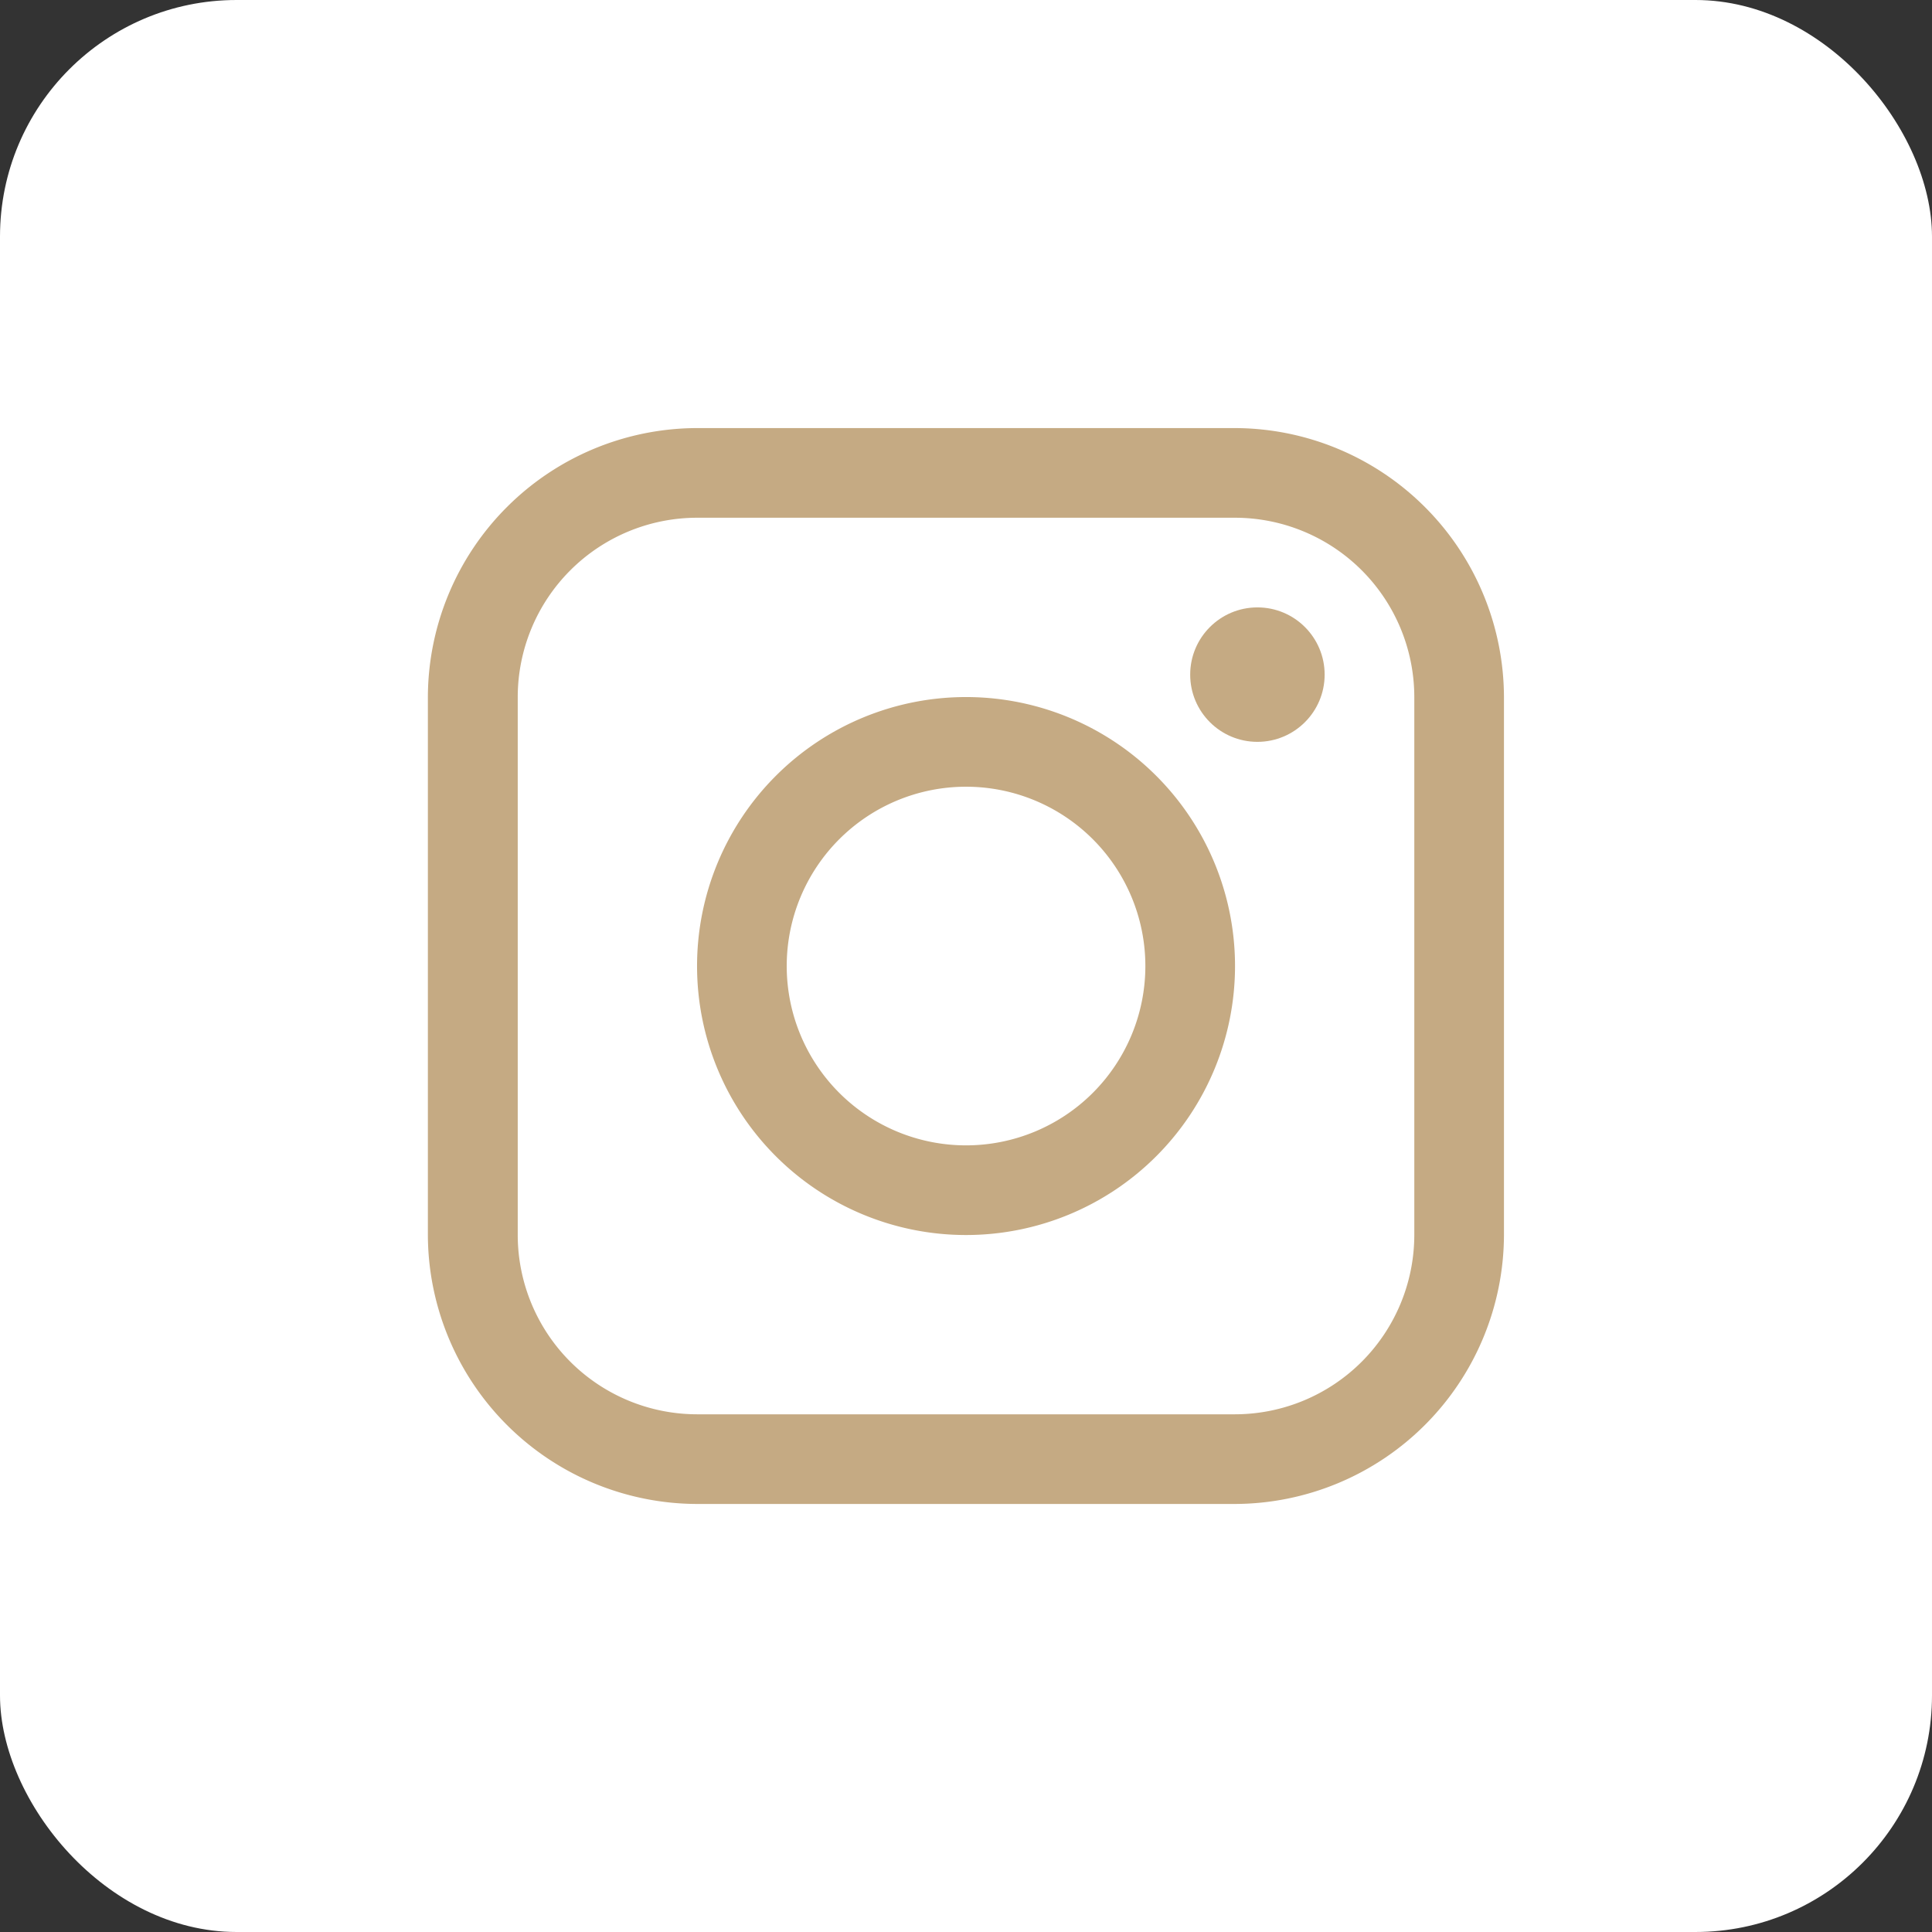 <svg xmlns="http://www.w3.org/2000/svg" width="49" height="49" viewBox="0 0 49 49"><rect x="0" y="0" width="49" height="49" fill="#333333" stroke="none"/><g id="insta" transform="translate(-199 -288)"><rect id="&#x77E9;&#x5F62;_54" data-name="&#x77E9;&#x5F62; 54" width="49" height="49" rx="6" transform="translate(199 288)" fill="#fff"></rect><g id="instagram_3" data-name="instagram 3" transform="translate(209.852 298.857)"><g id="&#x7EC4;_76" data-name="&#x7EC4; 76" transform="translate(0.005)"><g id="&#x7EC4;_75" data-name="&#x7EC4; 75" transform="translate(0)"><path id="&#x8DEF;&#x5F84;_310" data-name="&#x8DEF;&#x5F84; 310" d="M20.47,0H6.827A6.842,6.842,0,0,0,0,6.822V20.465a6.843,6.843,0,0,0,6.822,6.822H20.47a6.843,6.843,0,0,0,6.822-6.822V6.822A6.842,6.842,0,0,0,20.47,0Zm4.548,20.465a4.553,4.553,0,0,1-4.548,4.548H6.827a4.553,4.553,0,0,1-4.548-4.548V6.822A4.553,4.553,0,0,1,6.827,2.274H20.47a4.552,4.552,0,0,1,4.548,4.548V20.465Z" transform="translate(-0.005)" fill="#c5aa83"></path></g></g><g id="&#x7EC4;_78" data-name="&#x7EC4; 78" transform="translate(19.334 4.548)"><g id="&#x7EC4;_77" data-name="&#x7EC4; 77"><circle id="&#x692D;&#x5706;_6" data-name="&#x692D;&#x5706; 6" cx="1.705" cy="1.705" r="1.705" fill="#c5aa83"></circle></g></g><g id="&#x7EC4;_80" data-name="&#x7EC4; 80" transform="translate(6.827 6.822)"><g id="&#x7EC4;_79" data-name="&#x7EC4; 79"><path id="&#x8DEF;&#x5F84;_311" data-name="&#x8DEF;&#x5F84; 311" d="M109.227,102.4a6.822,6.822,0,1,0,6.822,6.822A6.821,6.821,0,0,0,109.227,102.4Zm0,11.37a4.548,4.548,0,1,1,4.548-4.548A4.548,4.548,0,0,1,109.227,113.77Z" transform="translate(-102.405 -102.4)" fill="#c5aa83"></path></g></g></g></g></svg>